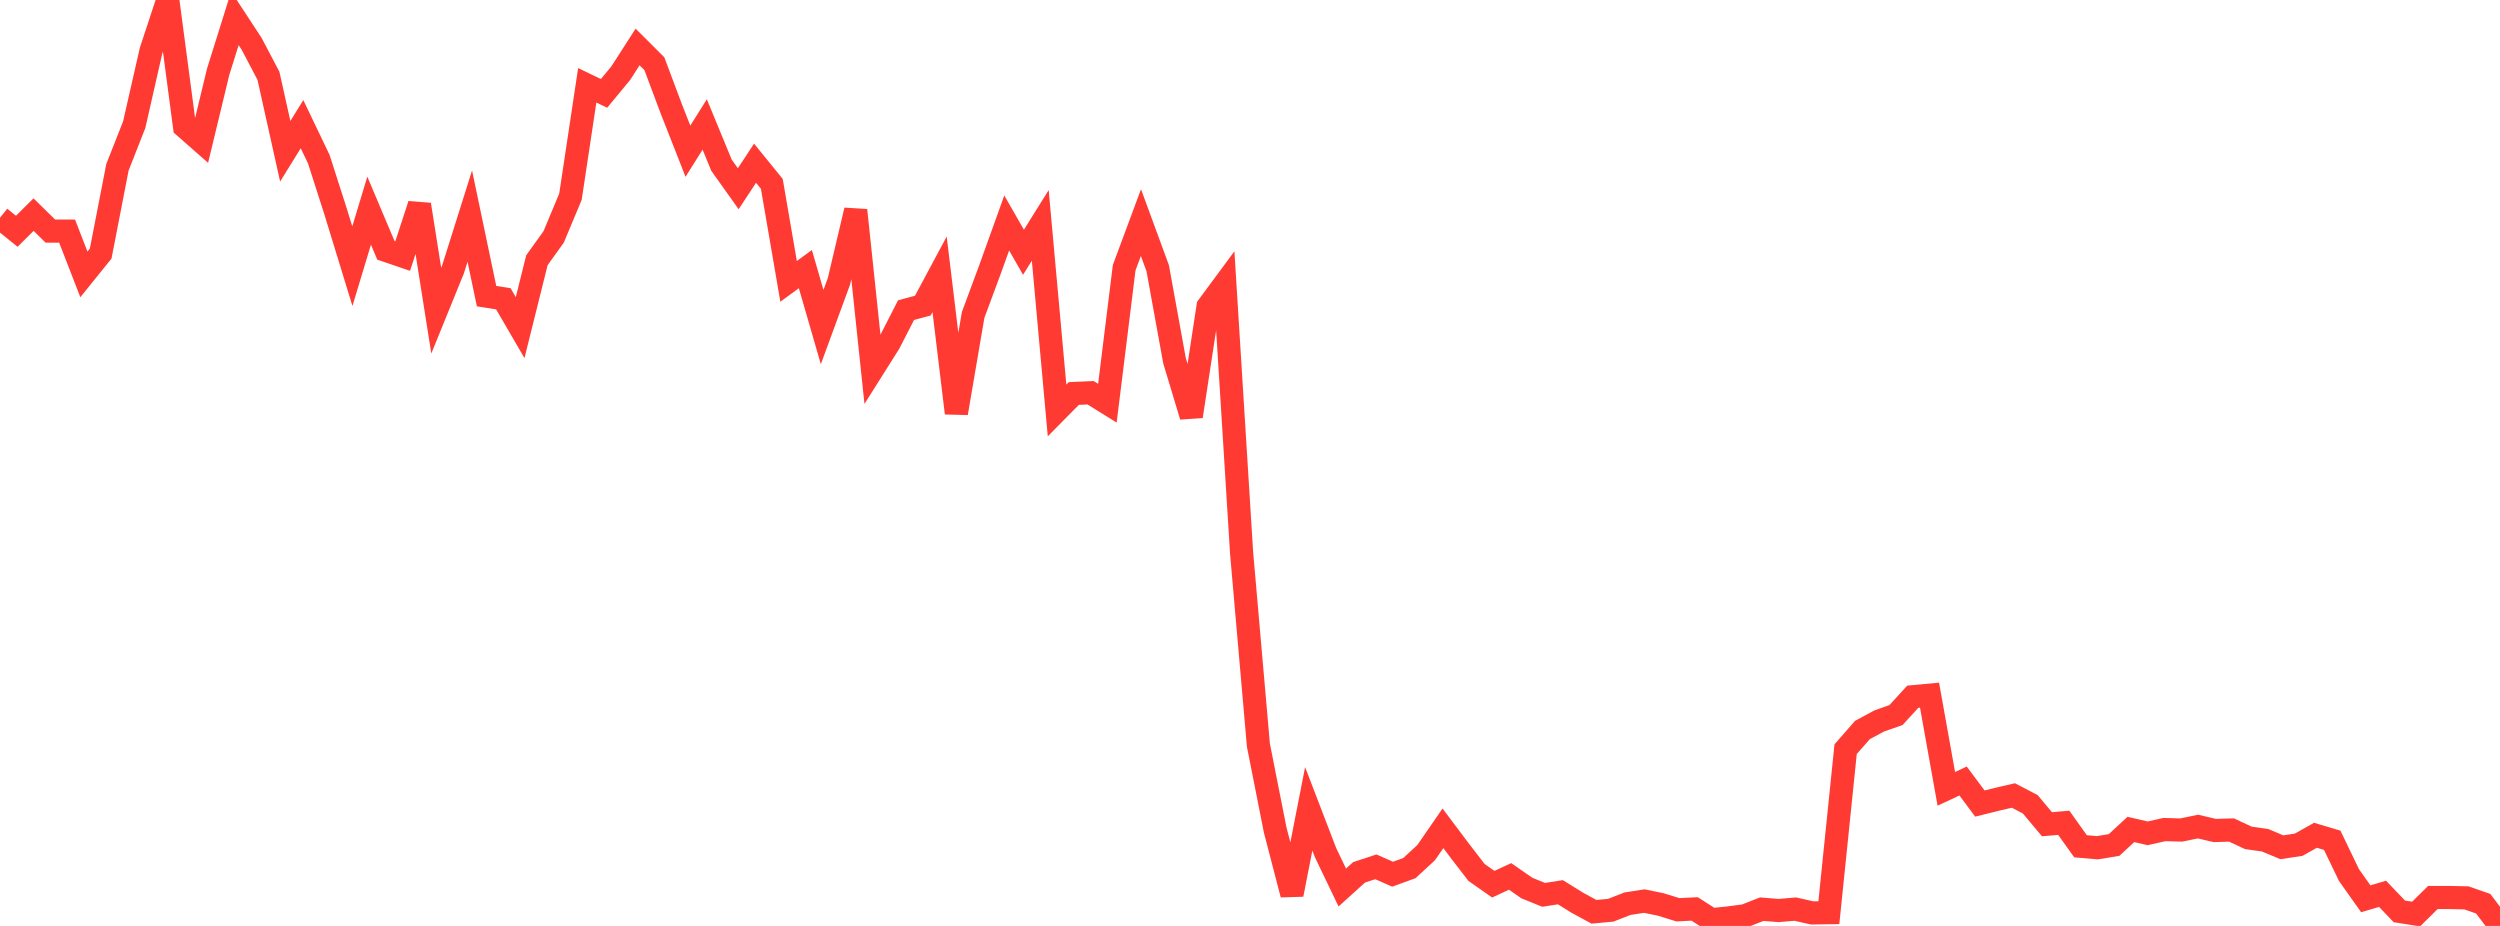 <?xml version="1.0" standalone="no"?>
<!DOCTYPE svg PUBLIC "-//W3C//DTD SVG 1.1//EN" "http://www.w3.org/Graphics/SVG/1.1/DTD/svg11.dtd">

<svg width="135" height="50" viewBox="0 0 135 50" preserveAspectRatio="none" 
  xmlns="http://www.w3.org/2000/svg"
  xmlns:xlink="http://www.w3.org/1999/xlink">


<polyline points="0.0, 11.757 0.906, 12.489 1.812, 11.589 2.718, 12.479 3.624, 12.481 4.53, 14.817 5.436, 13.695 6.342, 9.032 7.248, 6.732 8.154, 2.747 9.06, 0.0 9.966, 6.844 10.872, 7.641 11.779, 3.882 12.685, 0.988 13.591, 2.371 14.497, 4.095 15.403, 8.17 16.309, 6.706 17.215, 8.596 18.121, 11.42 19.027, 14.376 19.933, 11.376 20.839, 13.52 21.745, 13.829 22.651, 11.048 23.557, 16.775 24.463, 14.546 25.369, 11.672 26.275, 15.992 27.181, 16.134 28.087, 17.692 28.993, 14.053 29.899, 12.79 30.805, 10.622 31.711, 4.607 32.617, 5.044 33.523, 3.948 34.43, 2.536 35.336, 3.441 36.242, 5.859 37.148, 8.166 38.054, 6.721 38.96, 8.919 39.866, 10.192 40.772, 8.813 41.678, 9.928 42.584, 15.194 43.49, 14.532 44.396, 17.661 45.302, 15.194 46.208, 11.353 47.114, 19.954 48.02, 18.517 48.926, 16.747 49.832, 16.504 50.738, 14.812 51.644, 22.308 52.55, 17.003 53.456, 14.562 54.362, 12.04 55.268, 13.622 56.174, 12.171 57.081, 22.165 57.987, 21.248 58.893, 21.209 59.799, 21.773 60.705, 14.457 61.611, 12.02 62.517, 14.487 63.423, 19.475 64.329, 22.479 65.235, 16.547 66.141, 15.321 67.047, 29.862 67.953, 40.234 68.859, 44.817 69.765, 48.304 70.671, 43.677 71.577, 46.037 72.483, 47.926 73.389, 47.107 74.295, 46.809 75.201, 47.207 76.107, 46.878 77.013, 46.041 77.919, 44.728 78.826, 45.937 79.732, 47.112 80.638, 47.748 81.544, 47.326 82.45, 47.954 83.356, 48.322 84.262, 48.181 85.168, 48.744 86.074, 49.237 86.98, 49.153 87.886, 48.799 88.792, 48.658 89.698, 48.846 90.604, 49.127 91.51, 49.082 92.416, 49.663 93.322, 49.571 94.228, 49.451 95.134, 49.095 96.04, 49.169 96.946, 49.092 97.852, 49.297 98.758, 49.285 99.664, 40.456 100.57, 39.42 101.477, 38.932 102.383, 38.614 103.289, 37.624 104.195, 37.539 105.101, 42.597 106.007, 42.174 106.913, 43.392 107.819, 43.167 108.725, 42.956 109.631, 43.429 110.537, 44.509 111.443, 44.431 112.349, 45.699 113.255, 45.778 114.161, 45.629 115.067, 44.79 115.973, 44.999 116.879, 44.796 117.785, 44.822 118.691, 44.635 119.597, 44.847 120.503, 44.821 121.409, 45.244 122.315, 45.374 123.221, 45.753 124.128, 45.615 125.034, 45.105 125.94, 45.375 126.846, 47.256 127.752, 48.534 128.658, 48.266 129.564, 49.214 130.47, 49.358 131.376, 48.464 132.282, 48.465 133.188, 48.485 134.094, 48.801 135.0, 50.0" fill="none" stroke="#ff3a33" stroke-width="1.25"/>

</svg>